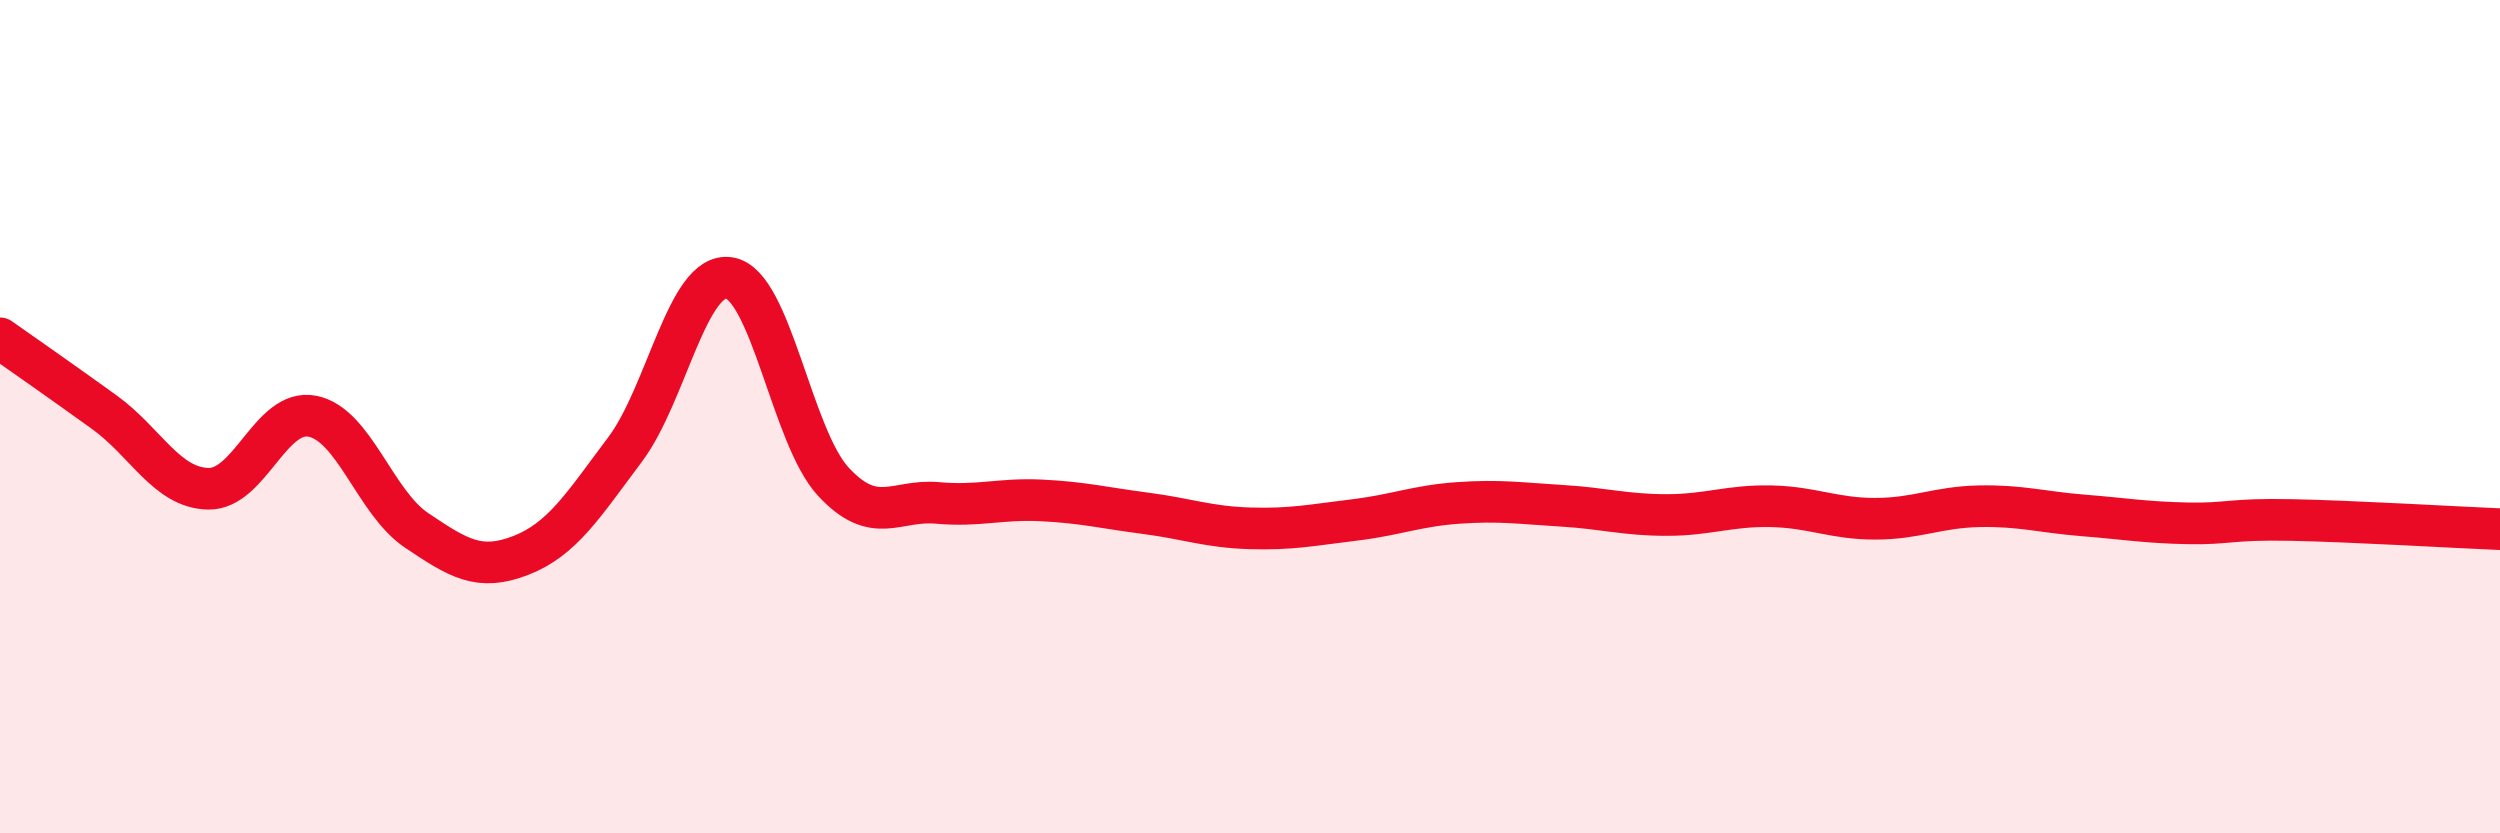 
    <svg width="60" height="20" viewBox="0 0 60 20" xmlns="http://www.w3.org/2000/svg">
      <path
        d="M 0,8.12 C 0.5,8.47 1.5,9.17 2.5,9.89 C 3.5,10.61 4,11.71 5,11.73 C 6,11.75 6.5,9.79 7.5,9.99 C 8.5,10.19 9,12.06 10,12.73 C 11,13.4 11.5,13.72 12.5,13.33 C 13.5,12.94 14,12.12 15,10.79 C 16,9.46 16.5,6.52 17.5,6.67 C 18.5,6.82 19,10.48 20,11.56 C 21,12.64 21.5,11.98 22.5,12.07 C 23.5,12.16 24,11.96 25,12.01 C 26,12.06 26.5,12.19 27.5,12.32 C 28.5,12.45 29,12.65 30,12.68 C 31,12.71 31.5,12.6 32.5,12.48 C 33.5,12.36 34,12.14 35,12.07 C 36,12 36.5,12.08 37.5,12.14 C 38.5,12.2 39,12.36 40,12.36 C 41,12.36 41.5,12.13 42.5,12.15 C 43.5,12.17 44,12.45 45,12.45 C 46,12.45 46.5,12.17 47.5,12.15 C 48.5,12.13 49,12.29 50,12.37 C 51,12.45 51.5,12.54 52.5,12.56 C 53.5,12.58 53.5,12.45 55,12.48 C 56.5,12.51 59,12.66 60,12.7L60 20L0 20Z"
        fill="#EB0A25"
        opacity="0.1"
        stroke-linecap="round"
        stroke-linejoin="round"
      />
      <path
        d="M 0,8.12 C 0.5,8.47 1.5,9.17 2.5,9.89 C 3.5,10.61 4,11.71 5,11.73 C 6,11.75 6.5,9.79 7.5,9.99 C 8.5,10.19 9,12.06 10,12.73 C 11,13.4 11.5,13.72 12.5,13.33 C 13.5,12.94 14,12.12 15,10.79 C 16,9.46 16.5,6.52 17.5,6.67 C 18.5,6.82 19,10.48 20,11.56 C 21,12.64 21.5,11.98 22.5,12.07 C 23.5,12.16 24,11.96 25,12.01 C 26,12.06 26.5,12.19 27.5,12.32 C 28.5,12.45 29,12.65 30,12.68 C 31,12.71 31.5,12.6 32.5,12.48 C 33.5,12.36 34,12.14 35,12.07 C 36,12 36.5,12.08 37.5,12.14 C 38.5,12.2 39,12.36 40,12.36 C 41,12.36 41.5,12.13 42.5,12.15 C 43.5,12.17 44,12.45 45,12.45 C 46,12.45 46.5,12.17 47.5,12.15 C 48.5,12.13 49,12.29 50,12.37 C 51,12.45 51.5,12.54 52.5,12.56 C 53.5,12.58 53.5,12.45 55,12.48 C 56.5,12.51 59,12.66 60,12.7"
        stroke="#EB0A25"
        stroke-width="1"
        fill="none"
        stroke-linecap="round"
        stroke-linejoin="round"
      />
    </svg>
  